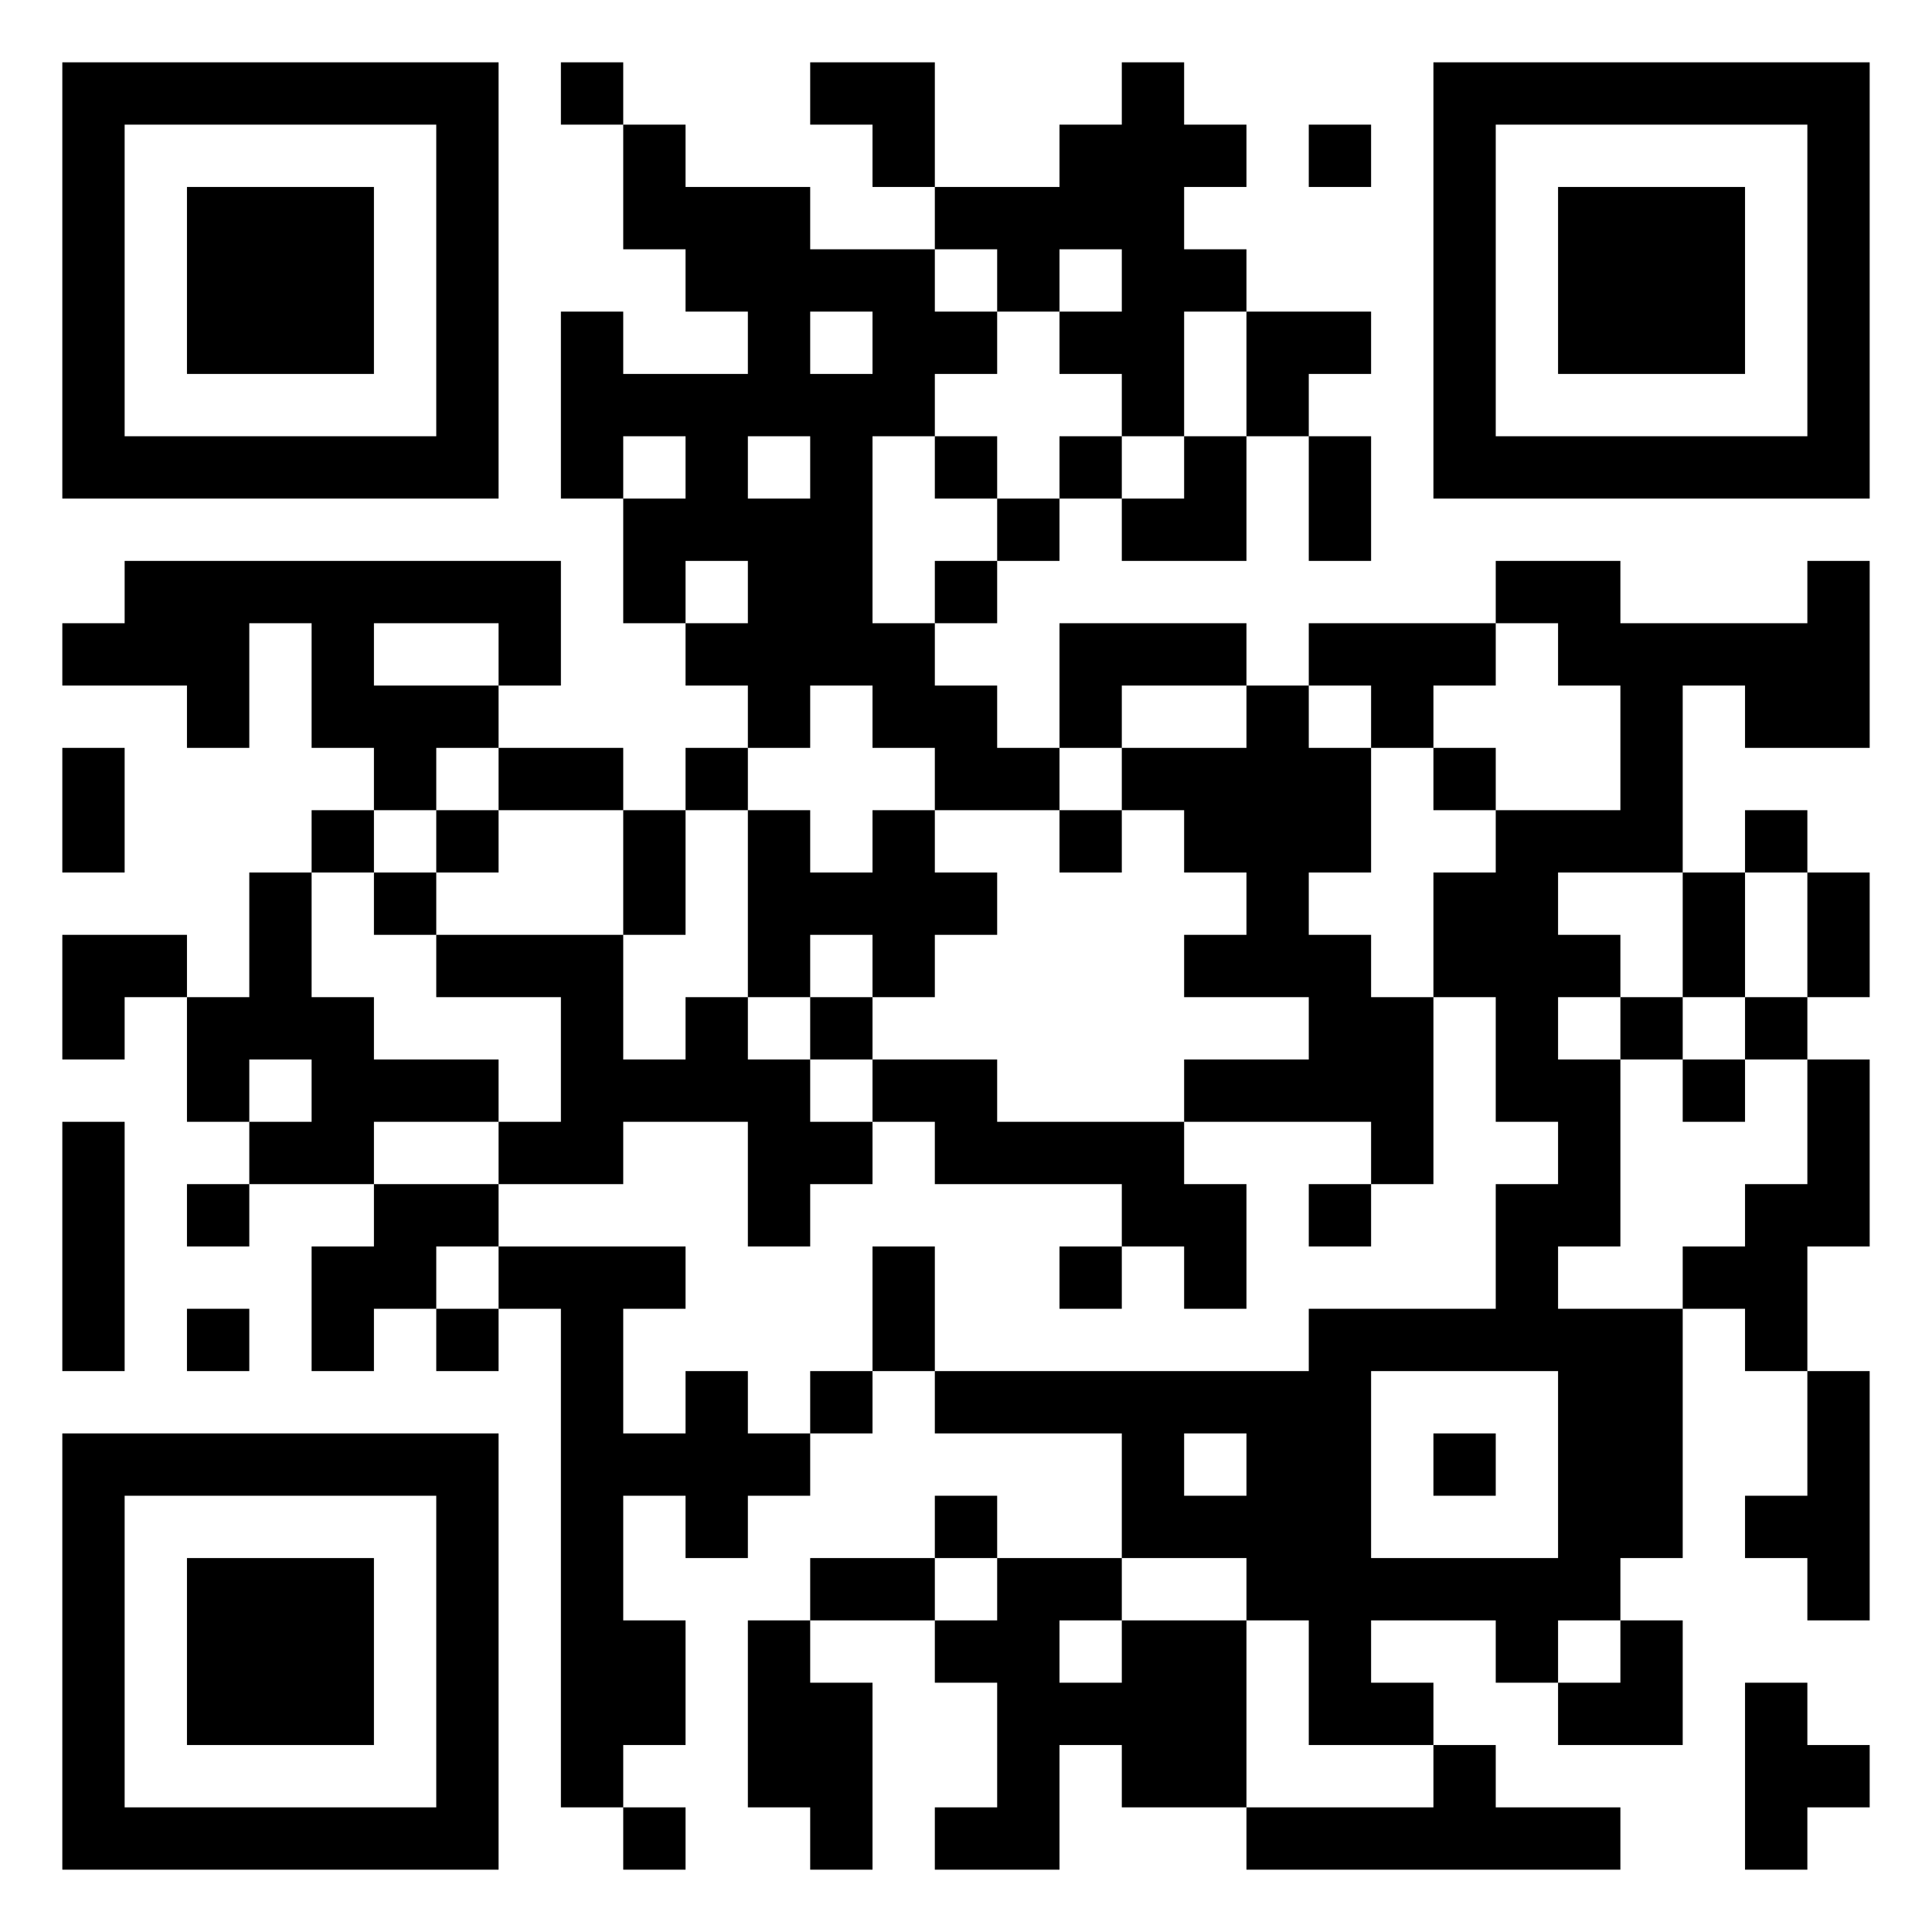 <svg viewBox="0 0 31 31" xmlns="http://www.w3.org/2000/svg"><rect width="31px" height="31px" fill="#ffffff"/><path d="M1,1h1v1h-1M2,1h1v1h-1M3,1h1v1h-1M4,1h1v1h-1M5,1h1v1h-1M6,1h1v1h-1M7,1h1v1h-1M9,1h1v1h-1M13,1h1v1h-1M14,1h1v1h-1M18,1h1v1h-1M23,1h1v1h-1M24,1h1v1h-1M25,1h1v1h-1M26,1h1v1h-1M27,1h1v1h-1M28,1h1v1h-1M29,1h1v1h-1M1,2h1v1h-1M7,2h1v1h-1M10,2h1v1h-1M14,2h1v1h-1M17,2h1v1h-1M18,2h1v1h-1M19,2h1v1h-1M21,2h1v1h-1M23,2h1v1h-1M29,2h1v1h-1M1,3h1v1h-1M3,3h1v1h-1M4,3h1v1h-1M5,3h1v1h-1M7,3h1v1h-1M10,3h1v1h-1M11,3h1v1h-1M12,3h1v1h-1M15,3h1v1h-1M16,3h1v1h-1M17,3h1v1h-1M18,3h1v1h-1M23,3h1v1h-1M25,3h1v1h-1M26,3h1v1h-1M27,3h1v1h-1M29,3h1v1h-1M1,4h1v1h-1M3,4h1v1h-1M4,4h1v1h-1M5,4h1v1h-1M7,4h1v1h-1M11,4h1v1h-1M12,4h1v1h-1M13,4h1v1h-1M14,4h1v1h-1M16,4h1v1h-1M18,4h1v1h-1M19,4h1v1h-1M23,4h1v1h-1M25,4h1v1h-1M26,4h1v1h-1M27,4h1v1h-1M29,4h1v1h-1M1,5h1v1h-1M3,5h1v1h-1M4,5h1v1h-1M5,5h1v1h-1M7,5h1v1h-1M9,5h1v1h-1M12,5h1v1h-1M14,5h1v1h-1M15,5h1v1h-1M17,5h1v1h-1M18,5h1v1h-1M20,5h1v1h-1M21,5h1v1h-1M23,5h1v1h-1M25,5h1v1h-1M26,5h1v1h-1M27,5h1v1h-1M29,5h1v1h-1M1,6h1v1h-1M7,6h1v1h-1M9,6h1v1h-1M10,6h1v1h-1M11,6h1v1h-1M12,6h1v1h-1M13,6h1v1h-1M14,6h1v1h-1M18,6h1v1h-1M20,6h1v1h-1M23,6h1v1h-1M29,6h1v1h-1M1,7h1v1h-1M2,7h1v1h-1M3,7h1v1h-1M4,7h1v1h-1M5,7h1v1h-1M6,7h1v1h-1M7,7h1v1h-1M9,7h1v1h-1M11,7h1v1h-1M13,7h1v1h-1M15,7h1v1h-1M17,7h1v1h-1M19,7h1v1h-1M21,7h1v1h-1M23,7h1v1h-1M24,7h1v1h-1M25,7h1v1h-1M26,7h1v1h-1M27,7h1v1h-1M28,7h1v1h-1M29,7h1v1h-1M10,8h1v1h-1M11,8h1v1h-1M12,8h1v1h-1M13,8h1v1h-1M16,8h1v1h-1M18,8h1v1h-1M19,8h1v1h-1M21,8h1v1h-1M2,9h1v1h-1M3,9h1v1h-1M4,9h1v1h-1M5,9h1v1h-1M6,9h1v1h-1M7,9h1v1h-1M8,9h1v1h-1M10,9h1v1h-1M12,9h1v1h-1M13,9h1v1h-1M15,9h1v1h-1M24,9h1v1h-1M25,9h1v1h-1M29,9h1v1h-1M1,10h1v1h-1M2,10h1v1h-1M3,10h1v1h-1M5,10h1v1h-1M8,10h1v1h-1M11,10h1v1h-1M12,10h1v1h-1M13,10h1v1h-1M14,10h1v1h-1M17,10h1v1h-1M18,10h1v1h-1M19,10h1v1h-1M21,10h1v1h-1M22,10h1v1h-1M23,10h1v1h-1M25,10h1v1h-1M26,10h1v1h-1M27,10h1v1h-1M28,10h1v1h-1M29,10h1v1h-1M3,11h1v1h-1M5,11h1v1h-1M6,11h1v1h-1M7,11h1v1h-1M12,11h1v1h-1M14,11h1v1h-1M15,11h1v1h-1M17,11h1v1h-1M20,11h1v1h-1M22,11h1v1h-1M26,11h1v1h-1M28,11h1v1h-1M29,11h1v1h-1M1,12h1v1h-1M6,12h1v1h-1M8,12h1v1h-1M9,12h1v1h-1M11,12h1v1h-1M15,12h1v1h-1M16,12h1v1h-1M18,12h1v1h-1M19,12h1v1h-1M20,12h1v1h-1M21,12h1v1h-1M23,12h1v1h-1M26,12h1v1h-1M1,13h1v1h-1M5,13h1v1h-1M7,13h1v1h-1M10,13h1v1h-1M12,13h1v1h-1M14,13h1v1h-1M17,13h1v1h-1M19,13h1v1h-1M20,13h1v1h-1M21,13h1v1h-1M24,13h1v1h-1M25,13h1v1h-1M26,13h1v1h-1M28,13h1v1h-1M4,14h1v1h-1M6,14h1v1h-1M10,14h1v1h-1M12,14h1v1h-1M13,14h1v1h-1M14,14h1v1h-1M15,14h1v1h-1M20,14h1v1h-1M23,14h1v1h-1M24,14h1v1h-1M27,14h1v1h-1M29,14h1v1h-1M1,15h1v1h-1M2,15h1v1h-1M4,15h1v1h-1M7,15h1v1h-1M8,15h1v1h-1M9,15h1v1h-1M12,15h1v1h-1M14,15h1v1h-1M19,15h1v1h-1M20,15h1v1h-1M21,15h1v1h-1M23,15h1v1h-1M24,15h1v1h-1M25,15h1v1h-1M27,15h1v1h-1M29,15h1v1h-1M1,16h1v1h-1M3,16h1v1h-1M4,16h1v1h-1M5,16h1v1h-1M9,16h1v1h-1M11,16h1v1h-1M13,16h1v1h-1M21,16h1v1h-1M22,16h1v1h-1M24,16h1v1h-1M26,16h1v1h-1M28,16h1v1h-1M3,17h1v1h-1M5,17h1v1h-1M6,17h1v1h-1M7,17h1v1h-1M9,17h1v1h-1M10,17h1v1h-1M11,17h1v1h-1M12,17h1v1h-1M14,17h1v1h-1M15,17h1v1h-1M19,17h1v1h-1M20,17h1v1h-1M21,17h1v1h-1M22,17h1v1h-1M24,17h1v1h-1M25,17h1v1h-1M27,17h1v1h-1M29,17h1v1h-1M1,18h1v1h-1M4,18h1v1h-1M5,18h1v1h-1M8,18h1v1h-1M9,18h1v1h-1M12,18h1v1h-1M13,18h1v1h-1M15,18h1v1h-1M16,18h1v1h-1M17,18h1v1h-1M18,18h1v1h-1M22,18h1v1h-1M25,18h1v1h-1M29,18h1v1h-1M1,19h1v1h-1M3,19h1v1h-1M6,19h1v1h-1M7,19h1v1h-1M12,19h1v1h-1M18,19h1v1h-1M19,19h1v1h-1M21,19h1v1h-1M24,19h1v1h-1M25,19h1v1h-1M28,19h1v1h-1M29,19h1v1h-1M1,20h1v1h-1M5,20h1v1h-1M6,20h1v1h-1M8,20h1v1h-1M9,20h1v1h-1M10,20h1v1h-1M14,20h1v1h-1M17,20h1v1h-1M19,20h1v1h-1M24,20h1v1h-1M27,20h1v1h-1M28,20h1v1h-1M1,21h1v1h-1M3,21h1v1h-1M5,21h1v1h-1M7,21h1v1h-1M9,21h1v1h-1M14,21h1v1h-1M21,21h1v1h-1M22,21h1v1h-1M23,21h1v1h-1M24,21h1v1h-1M25,21h1v1h-1M26,21h1v1h-1M28,21h1v1h-1M9,22h1v1h-1M11,22h1v1h-1M13,22h1v1h-1M15,22h1v1h-1M16,22h1v1h-1M17,22h1v1h-1M18,22h1v1h-1M19,22h1v1h-1M20,22h1v1h-1M21,22h1v1h-1M25,22h1v1h-1M26,22h1v1h-1M29,22h1v1h-1M1,23h1v1h-1M2,23h1v1h-1M3,23h1v1h-1M4,23h1v1h-1M5,23h1v1h-1M6,23h1v1h-1M7,23h1v1h-1M9,23h1v1h-1M10,23h1v1h-1M11,23h1v1h-1M12,23h1v1h-1M18,23h1v1h-1M20,23h1v1h-1M21,23h1v1h-1M23,23h1v1h-1M25,23h1v1h-1M26,23h1v1h-1M29,23h1v1h-1M1,24h1v1h-1M7,24h1v1h-1M9,24h1v1h-1M11,24h1v1h-1M15,24h1v1h-1M18,24h1v1h-1M19,24h1v1h-1M20,24h1v1h-1M21,24h1v1h-1M25,24h1v1h-1M26,24h1v1h-1M28,24h1v1h-1M29,24h1v1h-1M1,25h1v1h-1M3,25h1v1h-1M4,25h1v1h-1M5,25h1v1h-1M7,25h1v1h-1M9,25h1v1h-1M13,25h1v1h-1M14,25h1v1h-1M16,25h1v1h-1M17,25h1v1h-1M20,25h1v1h-1M21,25h1v1h-1M22,25h1v1h-1M23,25h1v1h-1M24,25h1v1h-1M25,25h1v1h-1M29,25h1v1h-1M1,26h1v1h-1M3,26h1v1h-1M4,26h1v1h-1M5,26h1v1h-1M7,26h1v1h-1M9,26h1v1h-1M10,26h1v1h-1M12,26h1v1h-1M15,26h1v1h-1M16,26h1v1h-1M18,26h1v1h-1M19,26h1v1h-1M21,26h1v1h-1M24,26h1v1h-1M26,26h1v1h-1M1,27h1v1h-1M3,27h1v1h-1M4,27h1v1h-1M5,27h1v1h-1M7,27h1v1h-1M9,27h1v1h-1M10,27h1v1h-1M12,27h1v1h-1M13,27h1v1h-1M16,27h1v1h-1M17,27h1v1h-1M18,27h1v1h-1M19,27h1v1h-1M21,27h1v1h-1M22,27h1v1h-1M25,27h1v1h-1M26,27h1v1h-1M28,27h1v1h-1M1,28h1v1h-1M7,28h1v1h-1M9,28h1v1h-1M12,28h1v1h-1M13,28h1v1h-1M16,28h1v1h-1M18,28h1v1h-1M19,28h1v1h-1M23,28h1v1h-1M28,28h1v1h-1M29,28h1v1h-1M1,29h1v1h-1M2,29h1v1h-1M3,29h1v1h-1M4,29h1v1h-1M5,29h1v1h-1M6,29h1v1h-1M7,29h1v1h-1M10,29h1v1h-1M13,29h1v1h-1M15,29h1v1h-1M16,29h1v1h-1M20,29h1v1h-1M21,29h1v1h-1M22,29h1v1h-1M23,29h1v1h-1M24,29h1v1h-1M25,29h1v1h-1M28,29h1v1h-1" fill="#000000"/></svg>